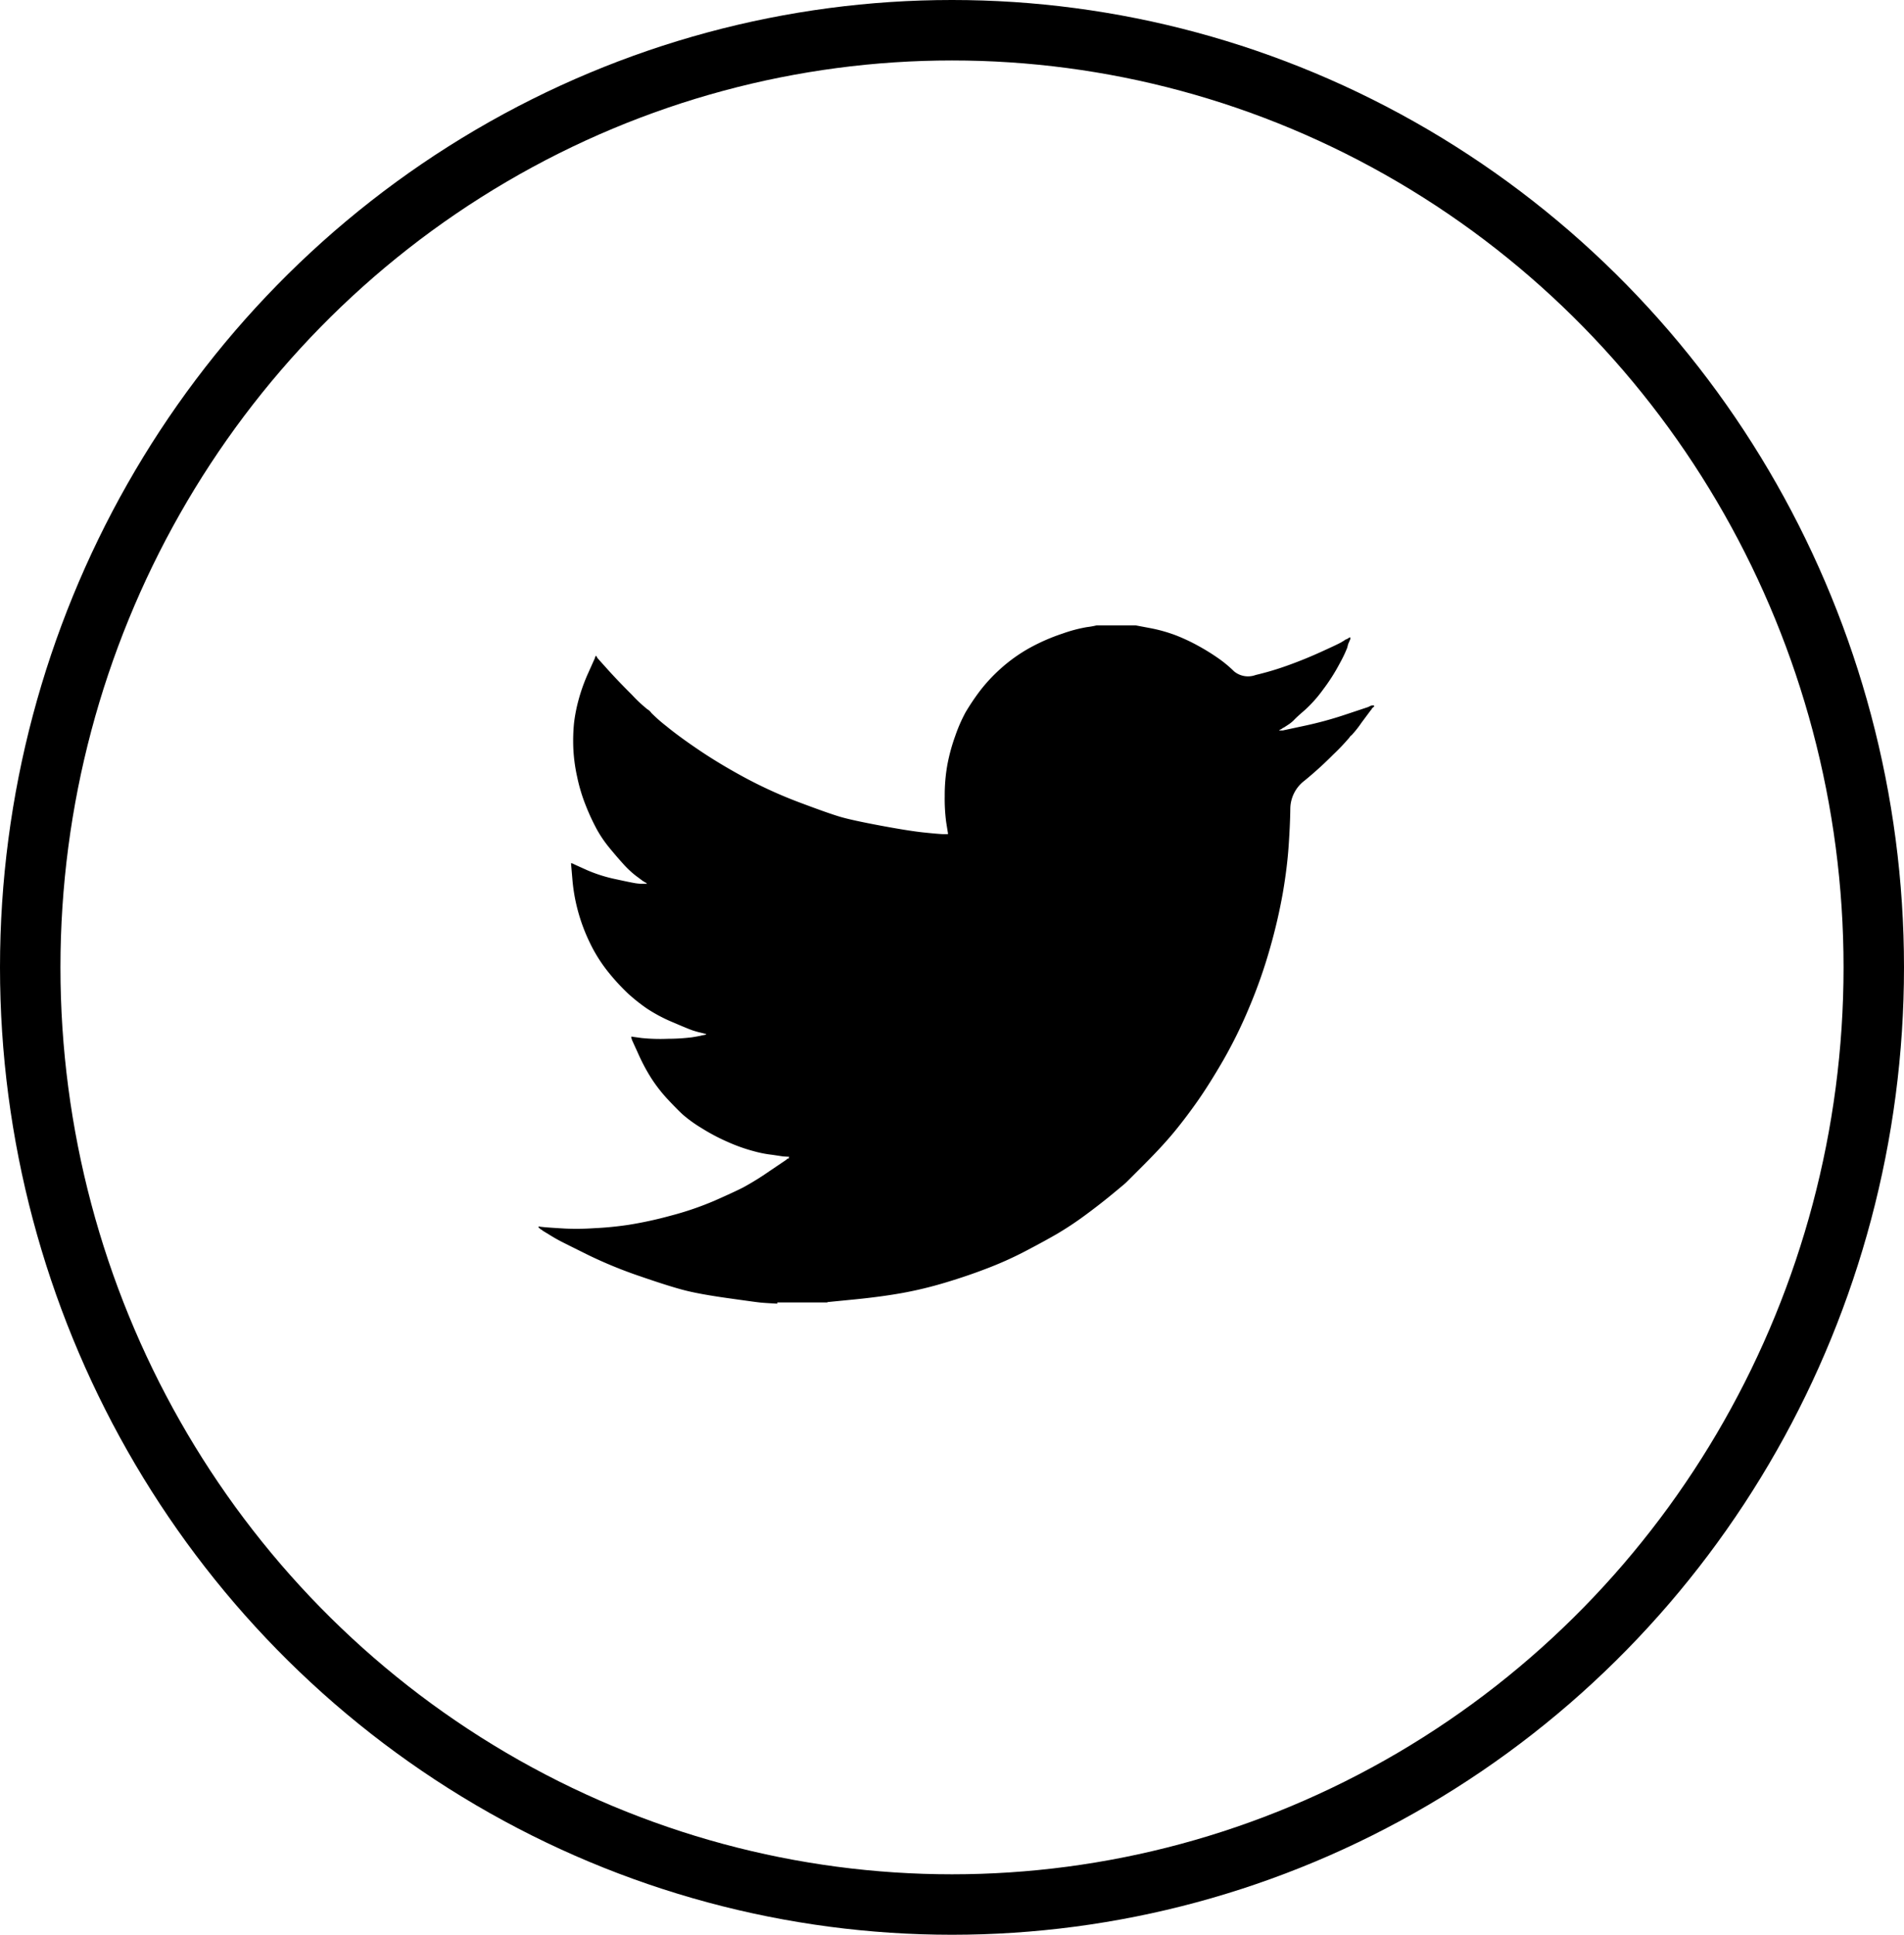<svg id="Component_2_1" data-name="Component 2 – 1" xmlns="http://www.w3.org/2000/svg" width="63" height="64" viewBox="0 0 63 64">
  <path id="twitter" d="M18.927.064v0h1.3L20.7.153a5.062,5.062,0,0,1,.859.242A6.116,6.116,0,0,1,22.3.744a7.115,7.115,0,0,1,.655.406,4.035,4.035,0,0,1,.523.434.725.725,0,0,0,.715.12,9.561,9.561,0,0,0,1.046-.311q.56-.2,1.108-.449t.668-.316l.125-.075,0-.007.025-.012L27.2.52l.025-.012.025-.012,0-.007.007,0,.007,0,0-.007L27.3.462l.025,0,0,.037-.007.037L27.3.569l-.013.037-.012.025-.012.025-.012.037a.884.884,0,0,0-.025.1,4.169,4.169,0,0,1-.237.5,6.225,6.225,0,0,1-.56.885,4.348,4.348,0,0,1-.6.678q-.269.232-.356.324a1.071,1.071,0,0,1-.212.174l-.125.082-.025.012-.025.012,0,.007-.007,0-.007,0,0,.007L25.03,3.5,25,3.51l0,.007-.007,0-.007,0-.005.007,0,.007-.007,0-.007,0,0,.007h.125l.7-.15a12.474,12.474,0,0,0,1.333-.361l.673-.224.075-.025.037-.012.025-.012.025-.012.025-.012.025-.012.05-.007.05,0v.05l-.012,0-.013.007,0,.007-.007,0-.007,0,0,.007,0,.007-.007,0-.007,0,0,.007-.005.007-.007,0-.012.025-.012.025-.007,0-.316.424a3.512,3.512,0,0,1-.336.424q-.025.007-.07.075a7.146,7.146,0,0,1-.528.556,12.532,12.532,0,0,1-.952.865,1.18,1.18,0,0,0-.473.937q-.008.553-.057,1.251t-.187,1.508a18,18,0,0,1-.423,1.831,16.649,16.649,0,0,1-.7,1.993,15.524,15.524,0,0,1-.859,1.744q-.448.772-.822,1.308t-.76,1.009q-.386.473-.976,1.066t-.648.648q-.057.055-.488.409t-.922.713a10.678,10.678,0,0,1-.9.591q-.411.237-.991.541a11.793,11.793,0,0,1-1.251.568q-.673.262-1.42.486a12.975,12.975,0,0,1-1.445.349q-.7.125-1.582.212l-.884.087v.012H8.364V22.5l-.212-.012q-.212-.012-.349-.025T6.77,22.323q-.9-.125-1.407-.249T3.843,21.6a14.807,14.807,0,0,1-1.726-.705q-.715-.354-.9-.449t-.4-.229L.592,20.08l0-.007-.007,0-.007-.005,0-.007-.025-.012L.518,20.03l0-.007-.007,0L.5,20.013l0-.007,0-.007L.48,19.993H.468v-.05l.025.005.025.007.112.012c.075.008.408.033.741.05a8.753,8.753,0,0,0,.928-.013,11.124,11.124,0,0,0,1.146-.112,12.924,12.924,0,0,0,1.383-.3,10.224,10.224,0,0,0,1.465-.5q.665-.294.947-.439a9.223,9.223,0,0,0,.852-.528l.573-.386,0-.007.007,0,.008,0,0-.007,0-.007.007,0,.008-.005,0-.007.025-.007.025,0,0-.025.007-.025.007,0,0-.007-.2-.012L8.2,17.576a3.747,3.747,0,0,1-.585-.112,5.607,5.607,0,0,1-.859-.3,6.611,6.611,0,0,1-.9-.473,4.413,4.413,0,0,1-.63-.456q-.192-.179-.5-.508a5.043,5.043,0,0,1-.528-.68,6.108,6.108,0,0,1-.428-.8l-.207-.454-.012-.037-.012-.037-.007-.025,0-.025.037,0,.037.007.274.037a6.1,6.1,0,0,0,.859.025,6.637,6.637,0,0,0,.81-.05q.224-.037.274-.05l.05-.012.062-.012L6,13.6l0-.007.007-.005.008,0,0-.007-.05-.012-.05-.012-.05-.013-.05-.012-.05-.012q-.05-.012-.174-.05t-.673-.274a5.142,5.142,0,0,1-.872-.461,6.02,6.02,0,0,1-.618-.491,7.045,7.045,0,0,1-.64-.693,4.987,4.987,0,0,1-.623-.984A5.987,5.987,0,0,1,1.763,9.49a5.786,5.786,0,0,1-.179-1.034l-.045-.523.025,0,.025.007.025.012.025.012.025.012.025.012.386.174a4.87,4.87,0,0,0,.959.3q.573.125.685.137l.112.012h.224l0-.007-.008,0-.007,0,0-.007,0-.007-.008,0-.007,0,0-.007L3.98,8.556l-.025-.012,0-.007-.007,0-.007,0,0-.007-.025-.012-.025-.012,0-.007-.214-.159a3.266,3.266,0,0,1-.428-.406q-.224-.249-.448-.523a4.041,4.041,0,0,1-.4-.586,7.1,7.1,0,0,1-.369-.792,5.627,5.627,0,0,1-.291-.964A5.491,5.491,0,0,1,1.614,4.1a6.042,6.042,0,0,1,.025-.81,5.294,5.294,0,0,1,.149-.76,5.924,5.924,0,0,1,.324-.9l.212-.473.012-.037.012-.037.007,0,0-.007,0-.007.007,0,.007,0,0,.007,0,.007.007,0,.007,0,0,.007,0,.007.007,0,.012.025.012.025.008,0,0,.007.336.374q.336.374.8.835a4.685,4.685,0,0,0,.511.478.365.365,0,0,1,.125.115,5.084,5.084,0,0,0,.5.441q.424.349,1.109.81t1.52.91a14.824,14.824,0,0,0,1.794.81q.959.361,1.345.473t1.32.287q.934.174,1.407.224t.648.057l.174,0,0-.037-.007-.037-.05-.311a5.849,5.849,0,0,1-.05-.872,5.73,5.73,0,0,1,.087-1.034,6.136,6.136,0,0,1,.262-.959,5.12,5.12,0,0,1,.341-.78,7.665,7.665,0,0,1,.443-.665,5.374,5.374,0,0,1,.71-.772,5.24,5.24,0,0,1,1-.71A6.476,6.476,0,0,1,17.806.333a4.816,4.816,0,0,1,.8-.212A2.765,2.765,0,0,0,18.927.064Z" transform="translate(17.355 20.624)"/>
  <g id="Ellipse_25" data-name="Ellipse 25" fill="none" stroke="#000" stroke-width="2">
    <ellipse cx="31.5" cy="32" rx="31.5" ry="32" stroke="none"/>
    <ellipse cx="31.5" cy="32" rx="30.5" ry="31" fill="none"/>
  </g>
</svg>
